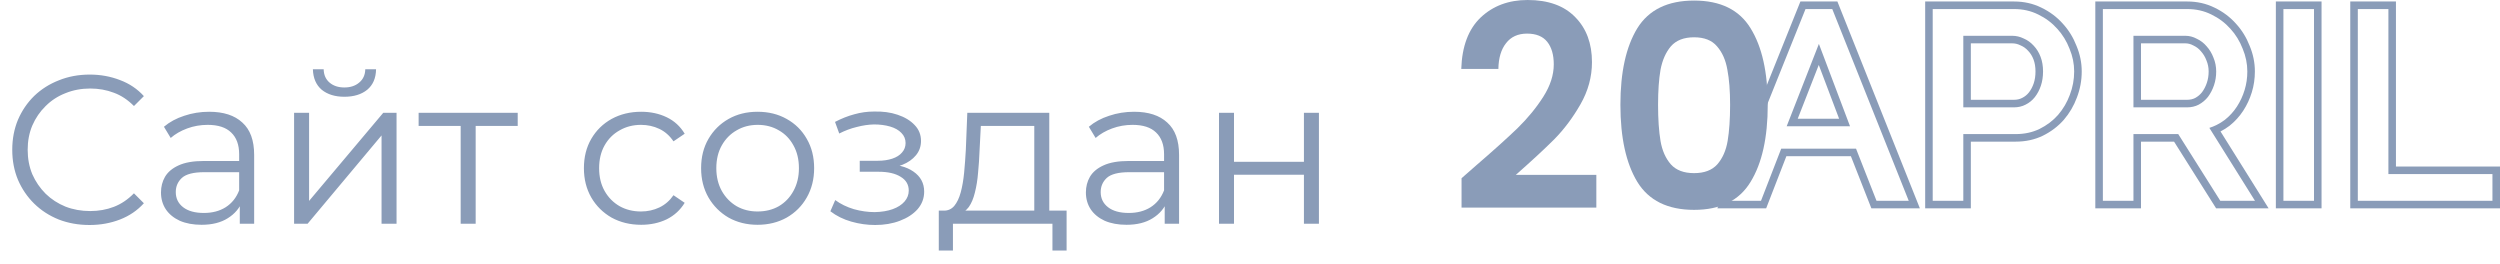 <?xml version="1.0" encoding="UTF-8"?> <svg xmlns="http://www.w3.org/2000/svg" width="142" height="15" viewBox="0 0 142 15" fill="none"><path d="M5.088 12.78C4.456 12.78 3.872 12.676 3.336 12.468C2.8 12.252 2.336 11.952 1.944 11.568C1.552 11.184 1.244 10.732 1.02 10.212C0.804 9.692 0.696 9.124 0.696 8.508C0.696 7.892 0.804 7.324 1.02 6.804C1.244 6.284 1.552 5.832 1.944 5.448C2.344 5.064 2.812 4.768 3.348 4.56C3.884 4.344 4.468 4.236 5.1 4.236C5.708 4.236 6.28 4.34 6.816 4.548C7.352 4.748 7.804 5.052 8.172 5.46L7.608 6.024C7.264 5.672 6.884 5.42 6.468 5.268C6.052 5.108 5.604 5.028 5.124 5.028C4.62 5.028 4.152 5.116 3.72 5.292C3.288 5.46 2.912 5.704 2.592 6.024C2.272 6.336 2.02 6.704 1.836 7.128C1.66 7.544 1.572 8.004 1.572 8.508C1.572 9.012 1.66 9.476 1.836 9.9C2.02 10.316 2.272 10.684 2.592 11.004C2.912 11.316 3.288 11.56 3.72 11.736C4.152 11.904 4.62 11.988 5.124 11.988C5.604 11.988 6.052 11.908 6.468 11.748C6.884 11.588 7.264 11.332 7.608 10.98L8.172 11.544C7.804 11.952 7.352 12.26 6.816 12.468C6.28 12.676 5.704 12.78 5.088 12.78ZM13.62 12.708V11.316L13.584 11.088V8.76C13.584 8.224 13.432 7.812 13.128 7.524C12.832 7.236 12.388 7.092 11.796 7.092C11.388 7.092 11 7.16 10.632 7.296C10.264 7.432 9.952 7.612 9.696 7.836L9.312 7.2C9.632 6.928 10.016 6.72 10.464 6.576C10.912 6.424 11.384 6.348 11.88 6.348C12.696 6.348 13.324 6.552 13.764 6.96C14.212 7.36 14.436 7.972 14.436 8.796V12.708H13.62ZM11.448 12.768C10.976 12.768 10.564 12.692 10.212 12.54C9.868 12.38 9.604 12.164 9.42 11.892C9.236 11.612 9.144 11.292 9.144 10.932C9.144 10.604 9.22 10.308 9.372 10.044C9.532 9.772 9.788 9.556 10.14 9.396C10.5 9.228 10.98 9.144 11.58 9.144H13.752V9.78H11.604C10.996 9.78 10.572 9.888 10.332 10.104C10.1 10.32 9.984 10.588 9.984 10.908C9.984 11.268 10.124 11.556 10.404 11.772C10.684 11.988 11.076 12.096 11.58 12.096C12.06 12.096 12.472 11.988 12.816 11.772C13.168 11.548 13.424 11.228 13.584 10.812L13.776 11.4C13.616 11.816 13.336 12.148 12.936 12.396C12.544 12.644 12.048 12.768 11.448 12.768ZM16.704 12.708V6.408H17.556V11.412L21.768 6.408H22.524V12.708H21.672V7.692L17.472 12.708H16.704ZM19.56 5.496C19.032 5.496 18.604 5.364 18.276 5.1C17.956 4.828 17.788 4.44 17.772 3.936H18.384C18.392 4.256 18.504 4.508 18.72 4.692C18.936 4.876 19.216 4.968 19.56 4.968C19.904 4.968 20.184 4.876 20.4 4.692C20.624 4.508 20.74 4.256 20.748 3.936H21.36C21.352 4.44 21.184 4.828 20.856 5.1C20.528 5.364 20.096 5.496 19.56 5.496ZM26.166 12.708V6.924L26.382 7.152H23.778V6.408H29.406V7.152H26.802L27.018 6.924V12.708H26.166ZM36.418 12.768C35.794 12.768 35.234 12.632 34.738 12.36C34.25 12.08 33.866 11.7 33.586 11.22C33.306 10.732 33.166 10.176 33.166 9.552C33.166 8.92 33.306 8.364 33.586 7.884C33.866 7.404 34.25 7.028 34.738 6.756C35.234 6.484 35.794 6.348 36.418 6.348C36.954 6.348 37.438 6.452 37.87 6.66C38.302 6.868 38.642 7.18 38.89 7.596L38.254 8.028C38.038 7.708 37.77 7.472 37.45 7.32C37.13 7.168 36.782 7.092 36.406 7.092C35.958 7.092 35.554 7.196 35.194 7.404C34.834 7.604 34.55 7.888 34.342 8.256C34.134 8.624 34.03 9.056 34.03 9.552C34.03 10.048 34.134 10.48 34.342 10.848C34.55 11.216 34.834 11.504 35.194 11.712C35.554 11.912 35.958 12.012 36.406 12.012C36.782 12.012 37.13 11.936 37.45 11.784C37.77 11.632 38.038 11.4 38.254 11.088L38.89 11.52C38.642 11.928 38.302 12.24 37.87 12.456C37.438 12.664 36.954 12.768 36.418 12.768ZM43.027 12.768C42.419 12.768 41.871 12.632 41.383 12.36C40.903 12.08 40.523 11.7 40.243 11.22C39.963 10.732 39.823 10.176 39.823 9.552C39.823 8.92 39.963 8.364 40.243 7.884C40.523 7.404 40.903 7.028 41.383 6.756C41.863 6.484 42.411 6.348 43.027 6.348C43.651 6.348 44.203 6.484 44.683 6.756C45.171 7.028 45.551 7.404 45.823 7.884C46.103 8.364 46.243 8.92 46.243 9.552C46.243 10.176 46.103 10.732 45.823 11.22C45.551 11.7 45.171 12.08 44.683 12.36C44.195 12.632 43.643 12.768 43.027 12.768ZM43.027 12.012C43.483 12.012 43.887 11.912 44.239 11.712C44.591 11.504 44.867 11.216 45.067 10.848C45.275 10.472 45.379 10.04 45.379 9.552C45.379 9.056 45.275 8.624 45.067 8.256C44.867 7.888 44.591 7.604 44.239 7.404C43.887 7.196 43.487 7.092 43.039 7.092C42.591 7.092 42.191 7.196 41.839 7.404C41.487 7.604 41.207 7.888 40.999 8.256C40.791 8.624 40.687 9.056 40.687 9.552C40.687 10.04 40.791 10.472 40.999 10.848C41.207 11.216 41.487 11.504 41.839 11.712C42.191 11.912 42.587 12.012 43.027 12.012ZM49.709 12.78C49.253 12.78 48.801 12.716 48.353 12.588C47.905 12.46 47.509 12.264 47.165 12L47.441 11.364C47.745 11.588 48.097 11.76 48.497 11.88C48.897 11.992 49.293 12.048 49.685 12.048C50.077 12.04 50.417 11.984 50.705 11.88C50.993 11.776 51.217 11.632 51.377 11.448C51.537 11.264 51.617 11.056 51.617 10.824C51.617 10.488 51.465 10.228 51.161 10.044C50.857 9.852 50.441 9.756 49.913 9.756H48.833V9.132H49.853C50.165 9.132 50.441 9.092 50.681 9.012C50.921 8.932 51.105 8.816 51.233 8.664C51.369 8.512 51.437 8.332 51.437 8.124C51.437 7.9 51.357 7.708 51.197 7.548C51.045 7.388 50.833 7.268 50.561 7.188C50.289 7.108 49.981 7.068 49.637 7.068C49.325 7.076 49.001 7.124 48.665 7.212C48.329 7.292 47.997 7.416 47.669 7.584L47.429 6.924C47.797 6.732 48.161 6.588 48.521 6.492C48.889 6.388 49.257 6.336 49.625 6.336C50.129 6.32 50.581 6.38 50.981 6.516C51.389 6.652 51.713 6.848 51.953 7.104C52.193 7.352 52.313 7.652 52.313 8.004C52.313 8.316 52.217 8.588 52.025 8.82C51.833 9.052 51.577 9.232 51.257 9.36C50.937 9.488 50.573 9.552 50.165 9.552L50.201 9.324C50.921 9.324 51.481 9.464 51.881 9.744C52.289 10.024 52.493 10.404 52.493 10.884C52.493 11.26 52.369 11.592 52.121 11.88C51.873 12.16 51.537 12.38 51.113 12.54C50.697 12.7 50.229 12.78 49.709 12.78ZM58.747 12.3V7.152H55.711L55.639 8.556C55.623 8.98 55.595 9.396 55.555 9.804C55.523 10.212 55.463 10.588 55.375 10.932C55.295 11.268 55.179 11.544 55.027 11.76C54.875 11.968 54.679 12.088 54.439 12.12L53.587 11.964C53.835 11.972 54.039 11.884 54.199 11.7C54.359 11.508 54.483 11.248 54.571 10.92C54.659 10.592 54.723 10.22 54.763 9.804C54.803 9.38 54.835 8.948 54.859 8.508L54.943 6.408H59.599V12.3H58.747ZM53.323 14.232V11.964H60.583V14.232H59.779V12.708H54.127V14.232H53.323ZM66.155 12.708V11.316L66.119 11.088V8.76C66.119 8.224 65.967 7.812 65.663 7.524C65.367 7.236 64.923 7.092 64.331 7.092C63.923 7.092 63.535 7.16 63.167 7.296C62.799 7.432 62.487 7.612 62.231 7.836L61.847 7.2C62.167 6.928 62.551 6.72 62.999 6.576C63.447 6.424 63.919 6.348 64.415 6.348C65.231 6.348 65.859 6.552 66.299 6.96C66.747 7.36 66.971 7.972 66.971 8.796V12.708H66.155ZM63.983 12.768C63.511 12.768 63.099 12.692 62.747 12.54C62.403 12.38 62.139 12.164 61.955 11.892C61.771 11.612 61.679 11.292 61.679 10.932C61.679 10.604 61.755 10.308 61.907 10.044C62.067 9.772 62.323 9.556 62.675 9.396C63.035 9.228 63.515 9.144 64.115 9.144H66.287V9.78H64.139C63.531 9.78 63.107 9.888 62.867 10.104C62.635 10.32 62.519 10.588 62.519 10.908C62.519 11.268 62.659 11.556 62.939 11.772C63.219 11.988 63.611 12.096 64.115 12.096C64.595 12.096 65.007 11.988 65.351 11.772C65.703 11.548 65.959 11.228 66.119 10.812L66.311 11.4C66.151 11.816 65.871 12.148 65.471 12.396C65.079 12.644 64.583 12.768 63.983 12.768ZM69.239 12.708V6.408H70.091V9.192H74.063V6.408H74.915V12.708H74.063V9.924H70.091V12.708H69.239Z" fill="#8A9CB8"></path><path d="M83.821 9.417C84.813 8.562 85.604 7.85 86.193 7.284C86.782 6.706 87.272 6.107 87.665 5.487C88.058 4.866 88.254 4.257 88.254 3.658C88.254 3.112 88.13 2.685 87.882 2.374C87.634 2.064 87.252 1.909 86.735 1.909C86.219 1.909 85.821 2.091 85.542 2.455C85.263 2.808 85.118 3.294 85.108 3.915H83C83.041 2.631 83.408 1.658 84.1 0.995C84.803 0.332 85.692 0 86.766 0C87.944 0 88.848 0.326 89.478 0.979C90.109 1.62 90.424 2.471 90.424 3.529C90.424 4.364 90.207 5.161 89.773 5.92C89.339 6.679 88.843 7.342 88.285 7.909C87.727 8.465 86.999 9.139 86.1 9.931H90.672V11.792H83.016V10.123L83.821 9.417Z" fill="#8A9CB8"></path><path d="M92.039 5.952C92.039 4.102 92.359 2.652 93 1.604C93.651 0.556 94.726 0.032 96.224 0.032C97.722 0.032 98.791 0.556 99.432 1.604C100.083 2.652 100.408 4.102 100.408 5.952C100.408 7.813 100.083 9.273 99.432 10.332C98.791 11.391 97.722 11.92 96.224 11.92C94.726 11.92 93.651 11.391 93 10.332C92.359 9.273 92.039 7.813 92.039 5.952ZM98.27 5.952C98.27 5.161 98.218 4.497 98.115 3.963C98.022 3.417 97.825 2.973 97.526 2.631C97.236 2.289 96.802 2.118 96.224 2.118C95.645 2.118 95.206 2.289 94.906 2.631C94.617 2.973 94.421 3.417 94.317 3.963C94.225 4.497 94.178 5.161 94.178 5.952C94.178 6.765 94.225 7.449 94.317 8.006C94.41 8.551 94.607 8.995 94.906 9.337C95.206 9.669 95.645 9.834 96.224 9.834C96.802 9.834 97.242 9.669 97.541 9.337C97.841 8.995 98.037 8.551 98.13 8.006C98.223 7.449 98.27 6.765 98.27 5.952Z" fill="#8A9CB8"></path><path fill-rule="evenodd" clip-rule="evenodd" d="M102.263 0.085H104.364L109.049 11.834H106.294L105.131 8.873H101.466L100.318 11.834H97.545L102.263 0.085ZM101.173 8.445H105.423L106.586 11.405H108.416L104.073 0.514H102.553L98.179 11.405H100.025L101.173 8.445ZM109.35 11.834V0.085H114.401C114.957 0.085 115.477 0.2 115.954 0.436C116.425 0.663 116.832 0.967 117.17 1.347C117.505 1.713 117.764 2.135 117.947 2.609C118.143 3.077 118.242 3.561 118.242 4.058C118.242 4.57 118.15 5.066 117.966 5.544C117.794 6.009 117.546 6.431 117.224 6.806L117.221 6.809L117.219 6.811C116.891 7.183 116.494 7.482 116.033 7.709L116.031 7.71L116.029 7.711C115.562 7.936 115.048 8.045 114.494 8.045H111.944V11.834H109.35ZM111.516 7.616H114.494C114.99 7.616 115.44 7.519 115.843 7.325C116.257 7.12 116.609 6.855 116.898 6.527C117.188 6.19 117.41 5.811 117.565 5.392C117.731 4.963 117.813 4.518 117.813 4.058C117.813 3.618 117.725 3.188 117.55 2.769C117.384 2.34 117.152 1.961 116.852 1.634C116.552 1.297 116.19 1.026 115.766 0.821C115.352 0.616 114.897 0.514 114.401 0.514H109.778V11.405H111.516V7.616ZM114.858 5.562L114.862 5.56C115.011 5.487 115.137 5.384 115.243 5.25C115.354 5.108 115.446 4.938 115.515 4.734C115.581 4.538 115.616 4.314 115.616 4.058C115.616 3.794 115.576 3.571 115.505 3.381C115.43 3.184 115.33 3.025 115.207 2.896L115.203 2.892L115.199 2.887C115.073 2.747 114.933 2.647 114.776 2.581L114.765 2.576L114.754 2.571C114.605 2.497 114.453 2.462 114.292 2.462H111.944V5.669H114.385C114.573 5.669 114.726 5.631 114.854 5.564L114.858 5.562ZM111.516 6.098V2.033H114.292C114.52 2.033 114.737 2.084 114.944 2.186C115.161 2.278 115.352 2.416 115.518 2.6C115.683 2.774 115.812 2.984 115.905 3.229C115.999 3.475 116.045 3.751 116.045 4.058C116.045 4.354 116.004 4.625 115.921 4.871C115.838 5.116 115.724 5.331 115.58 5.515C115.435 5.699 115.259 5.842 115.052 5.944C114.856 6.047 114.633 6.098 114.385 6.098H111.516ZM119.014 11.834V0.085H124.236C124.792 0.085 125.312 0.2 125.789 0.436C126.26 0.663 126.667 0.967 127.005 1.347C127.34 1.713 127.599 2.135 127.783 2.609C127.978 3.077 128.077 3.561 128.077 4.058C128.077 4.467 128.02 4.862 127.903 5.242C127.788 5.616 127.627 5.965 127.418 6.285C127.207 6.611 126.948 6.895 126.644 7.138L126.64 7.142L126.636 7.145C126.474 7.268 126.303 7.375 126.125 7.466L128.857 11.834H125.876L123.487 8.045H121.609V11.834H119.014ZM121.18 7.616H123.724L126.113 11.405H128.083L125.492 7.264C125.632 7.219 125.766 7.165 125.896 7.101C126.065 7.018 126.225 6.919 126.376 6.803C126.645 6.589 126.873 6.338 127.059 6.052C127.245 5.765 127.39 5.454 127.493 5.116C127.597 4.779 127.648 4.426 127.648 4.058C127.648 3.618 127.56 3.188 127.385 2.769C127.219 2.34 126.987 1.961 126.687 1.634C126.387 1.297 126.025 1.026 125.601 0.821C125.187 0.616 124.732 0.514 124.236 0.514H119.443V11.405H121.18V7.616ZM125.327 3.435L125.324 3.427C125.249 3.228 125.146 3.06 125.018 2.918L125.014 2.913L125.009 2.907C124.894 2.77 124.757 2.665 124.596 2.589L124.585 2.584L124.574 2.578C124.428 2.499 124.281 2.462 124.127 2.462H121.609V5.669H124.22C124.406 5.669 124.558 5.631 124.686 5.566C124.839 5.482 124.967 5.374 125.074 5.239C125.189 5.084 125.281 4.907 125.35 4.703C125.417 4.505 125.451 4.29 125.451 4.058C125.451 3.837 125.41 3.633 125.33 3.442L125.327 3.435ZM125.415 5.5C125.27 5.684 125.094 5.832 124.887 5.944C124.691 6.047 124.468 6.098 124.22 6.098H121.18V2.033H124.127C124.355 2.033 124.572 2.089 124.779 2.202C124.996 2.304 125.182 2.447 125.337 2.631C125.503 2.815 125.632 3.03 125.725 3.275C125.828 3.521 125.88 3.782 125.88 4.058C125.88 4.334 125.839 4.595 125.756 4.84C125.673 5.085 125.559 5.305 125.415 5.5ZM129.269 11.834V0.085H131.864V11.834H129.269ZM133.495 11.834V0.085H136.09V9.458H142V11.834H133.495ZM135.661 9.887V0.514H133.924V11.405H141.571V9.887H135.661ZM103.313 2.493L101.483 7.172H105.081L103.313 2.493ZM104.461 6.743L103.306 3.688L102.111 6.743H104.461ZM129.698 0.514H131.435V11.405H129.698V0.514Z" fill="#8A9CB8"></path></svg> 